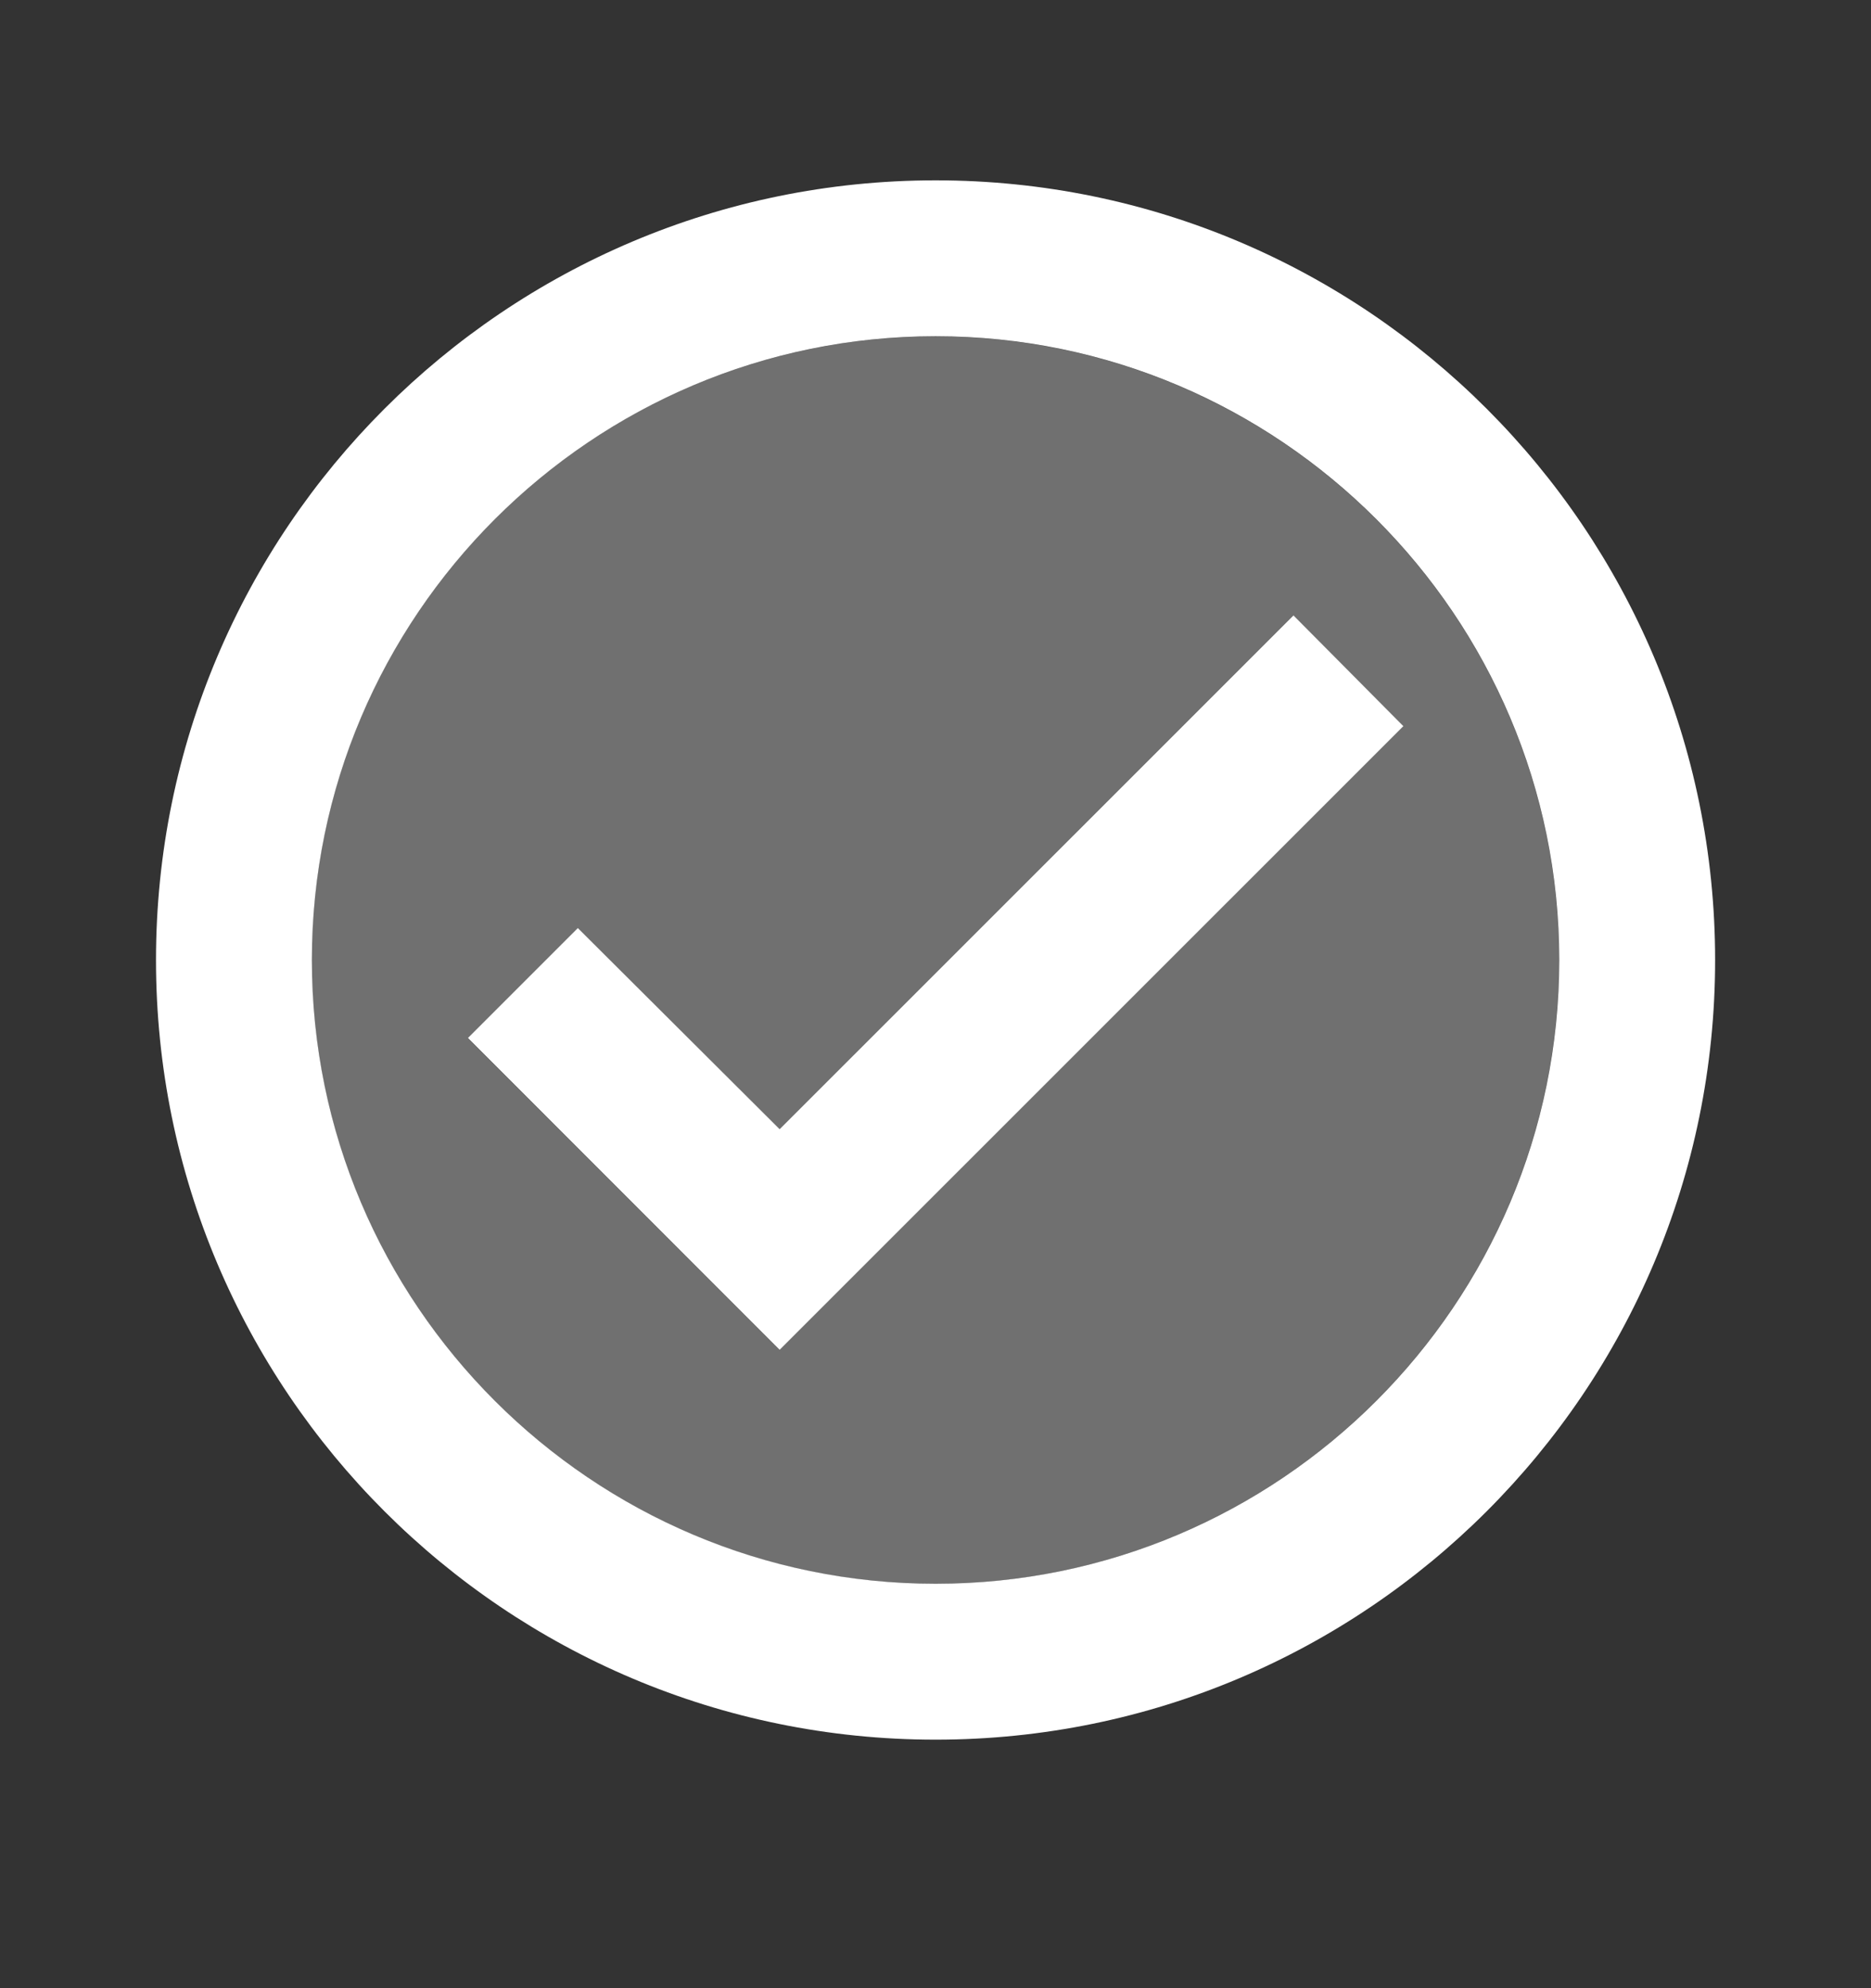 <svg xmlns="http://www.w3.org/2000/svg" width="16" height="17" viewBox="0 0 16 17" fill="none"><rect x="0" y="0" width="16" height="17" fill="#333333" stroke="none"/><path opacity="0.3" d="M7.999 2.876C5.059 2.876 2.666 5.269 2.666 8.209C2.666 11.149 5.059 13.543 7.999 13.543C10.939 13.543 13.333 11.149 13.333 8.209C13.333 5.269 10.939 2.876 7.999 2.876ZM6.666 11.543L3.999 8.876L4.939 7.936L6.666 9.656L11.059 5.263L11.999 6.209L6.666 11.543Z" fill="white"></path><path d="M8.001 1.542C4.321 1.542 1.334 4.529 1.334 8.209C1.334 11.889 4.321 14.875 8.001 14.875C11.681 14.875 14.667 11.889 14.667 8.209C14.667 4.529 11.681 1.542 8.001 1.542ZM8.001 13.542C5.061 13.542 2.667 11.149 2.667 8.209C2.667 5.269 5.061 2.875 8.001 2.875C10.941 2.875 13.334 5.269 13.334 8.209C13.334 11.149 10.941 13.542 8.001 13.542ZM11.061 5.262L6.667 9.655L4.941 7.935L4.001 8.875L6.667 11.542L12.001 6.209L11.061 5.262Z" fill="white"></path></svg>